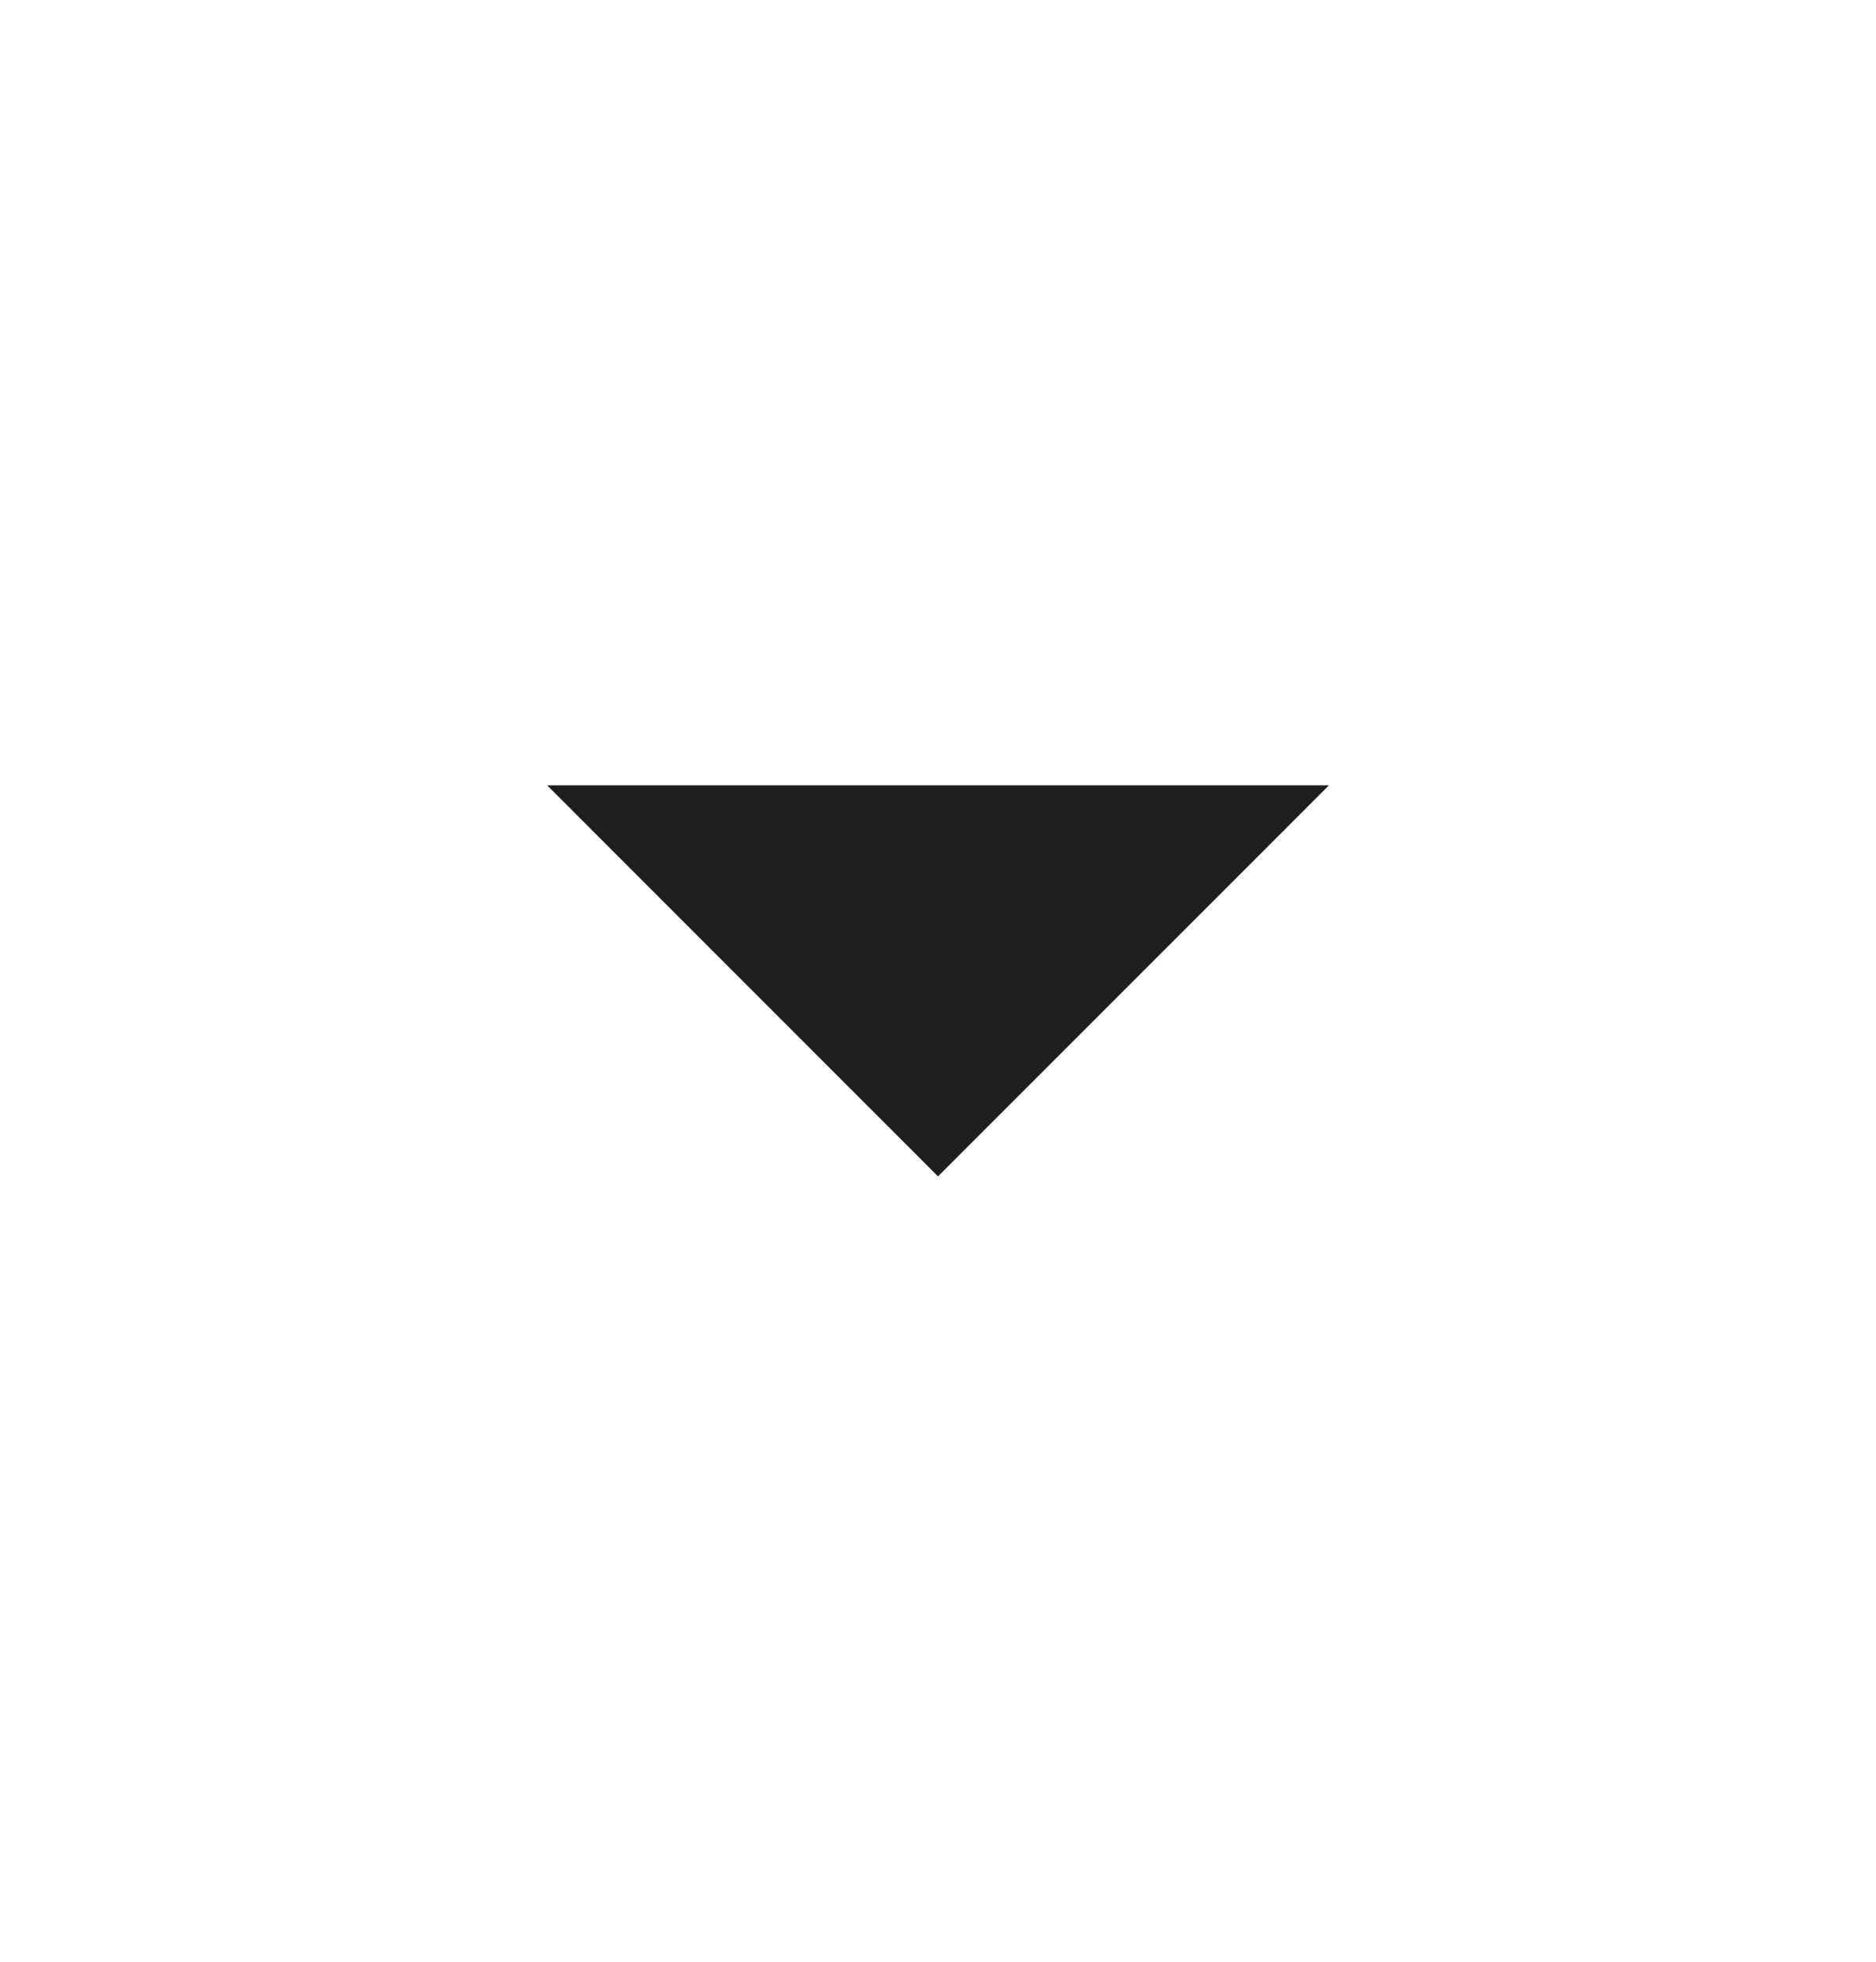 <svg width="22" height="23" viewBox="0 0 22 23" fill="none" xmlns="http://www.w3.org/2000/svg">
<g id="arrow_drop_down">
<path id="Vector" d="M6.417 9.208L11 13.792L15.584 9.208H6.417Z" fill="#1E1E1E"/>
</g>
</svg>
